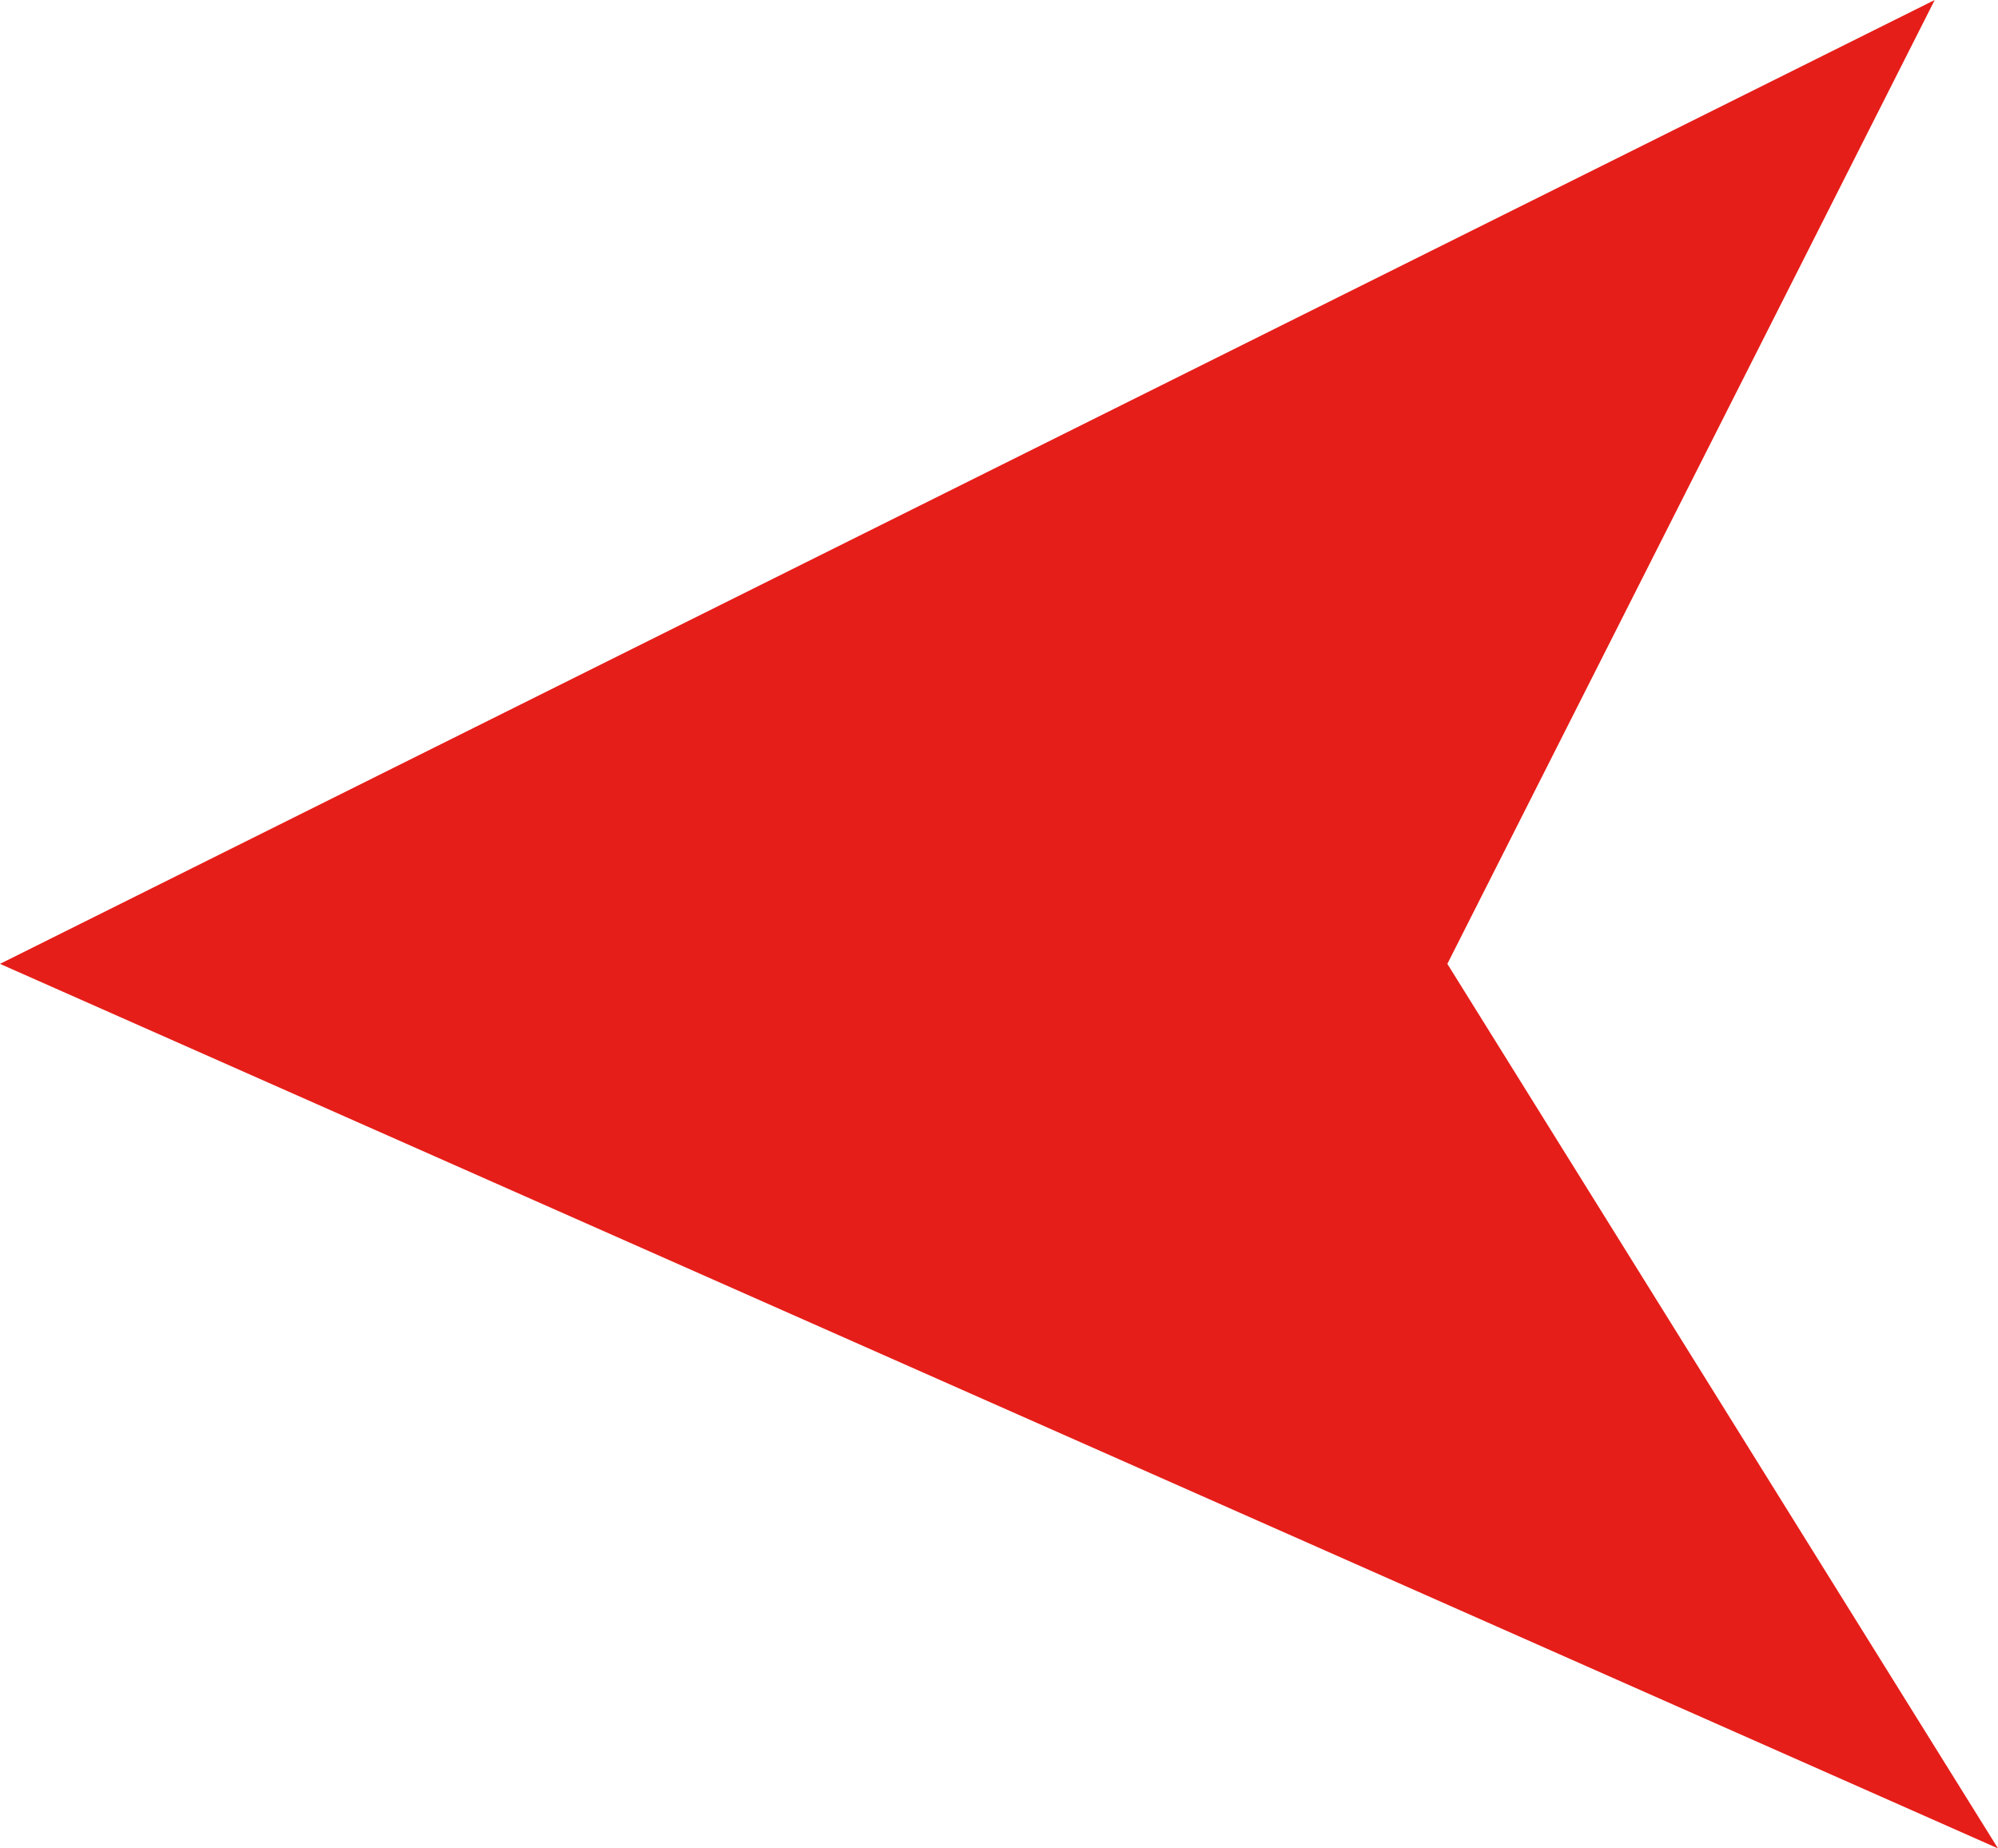 <svg xmlns="http://www.w3.org/2000/svg" width="40" height="37" viewBox="0 0 40 37">
  <g id="arrow-left" transform="translate(1202 -2320)">
    <path id="パス_2152" data-name="パス 2152" d="M38.733,0,0,19.294,40,37,28.976,19.294Z" transform="translate(-1202 2320)" fill="#e61e19"/>
  </g>
</svg>
